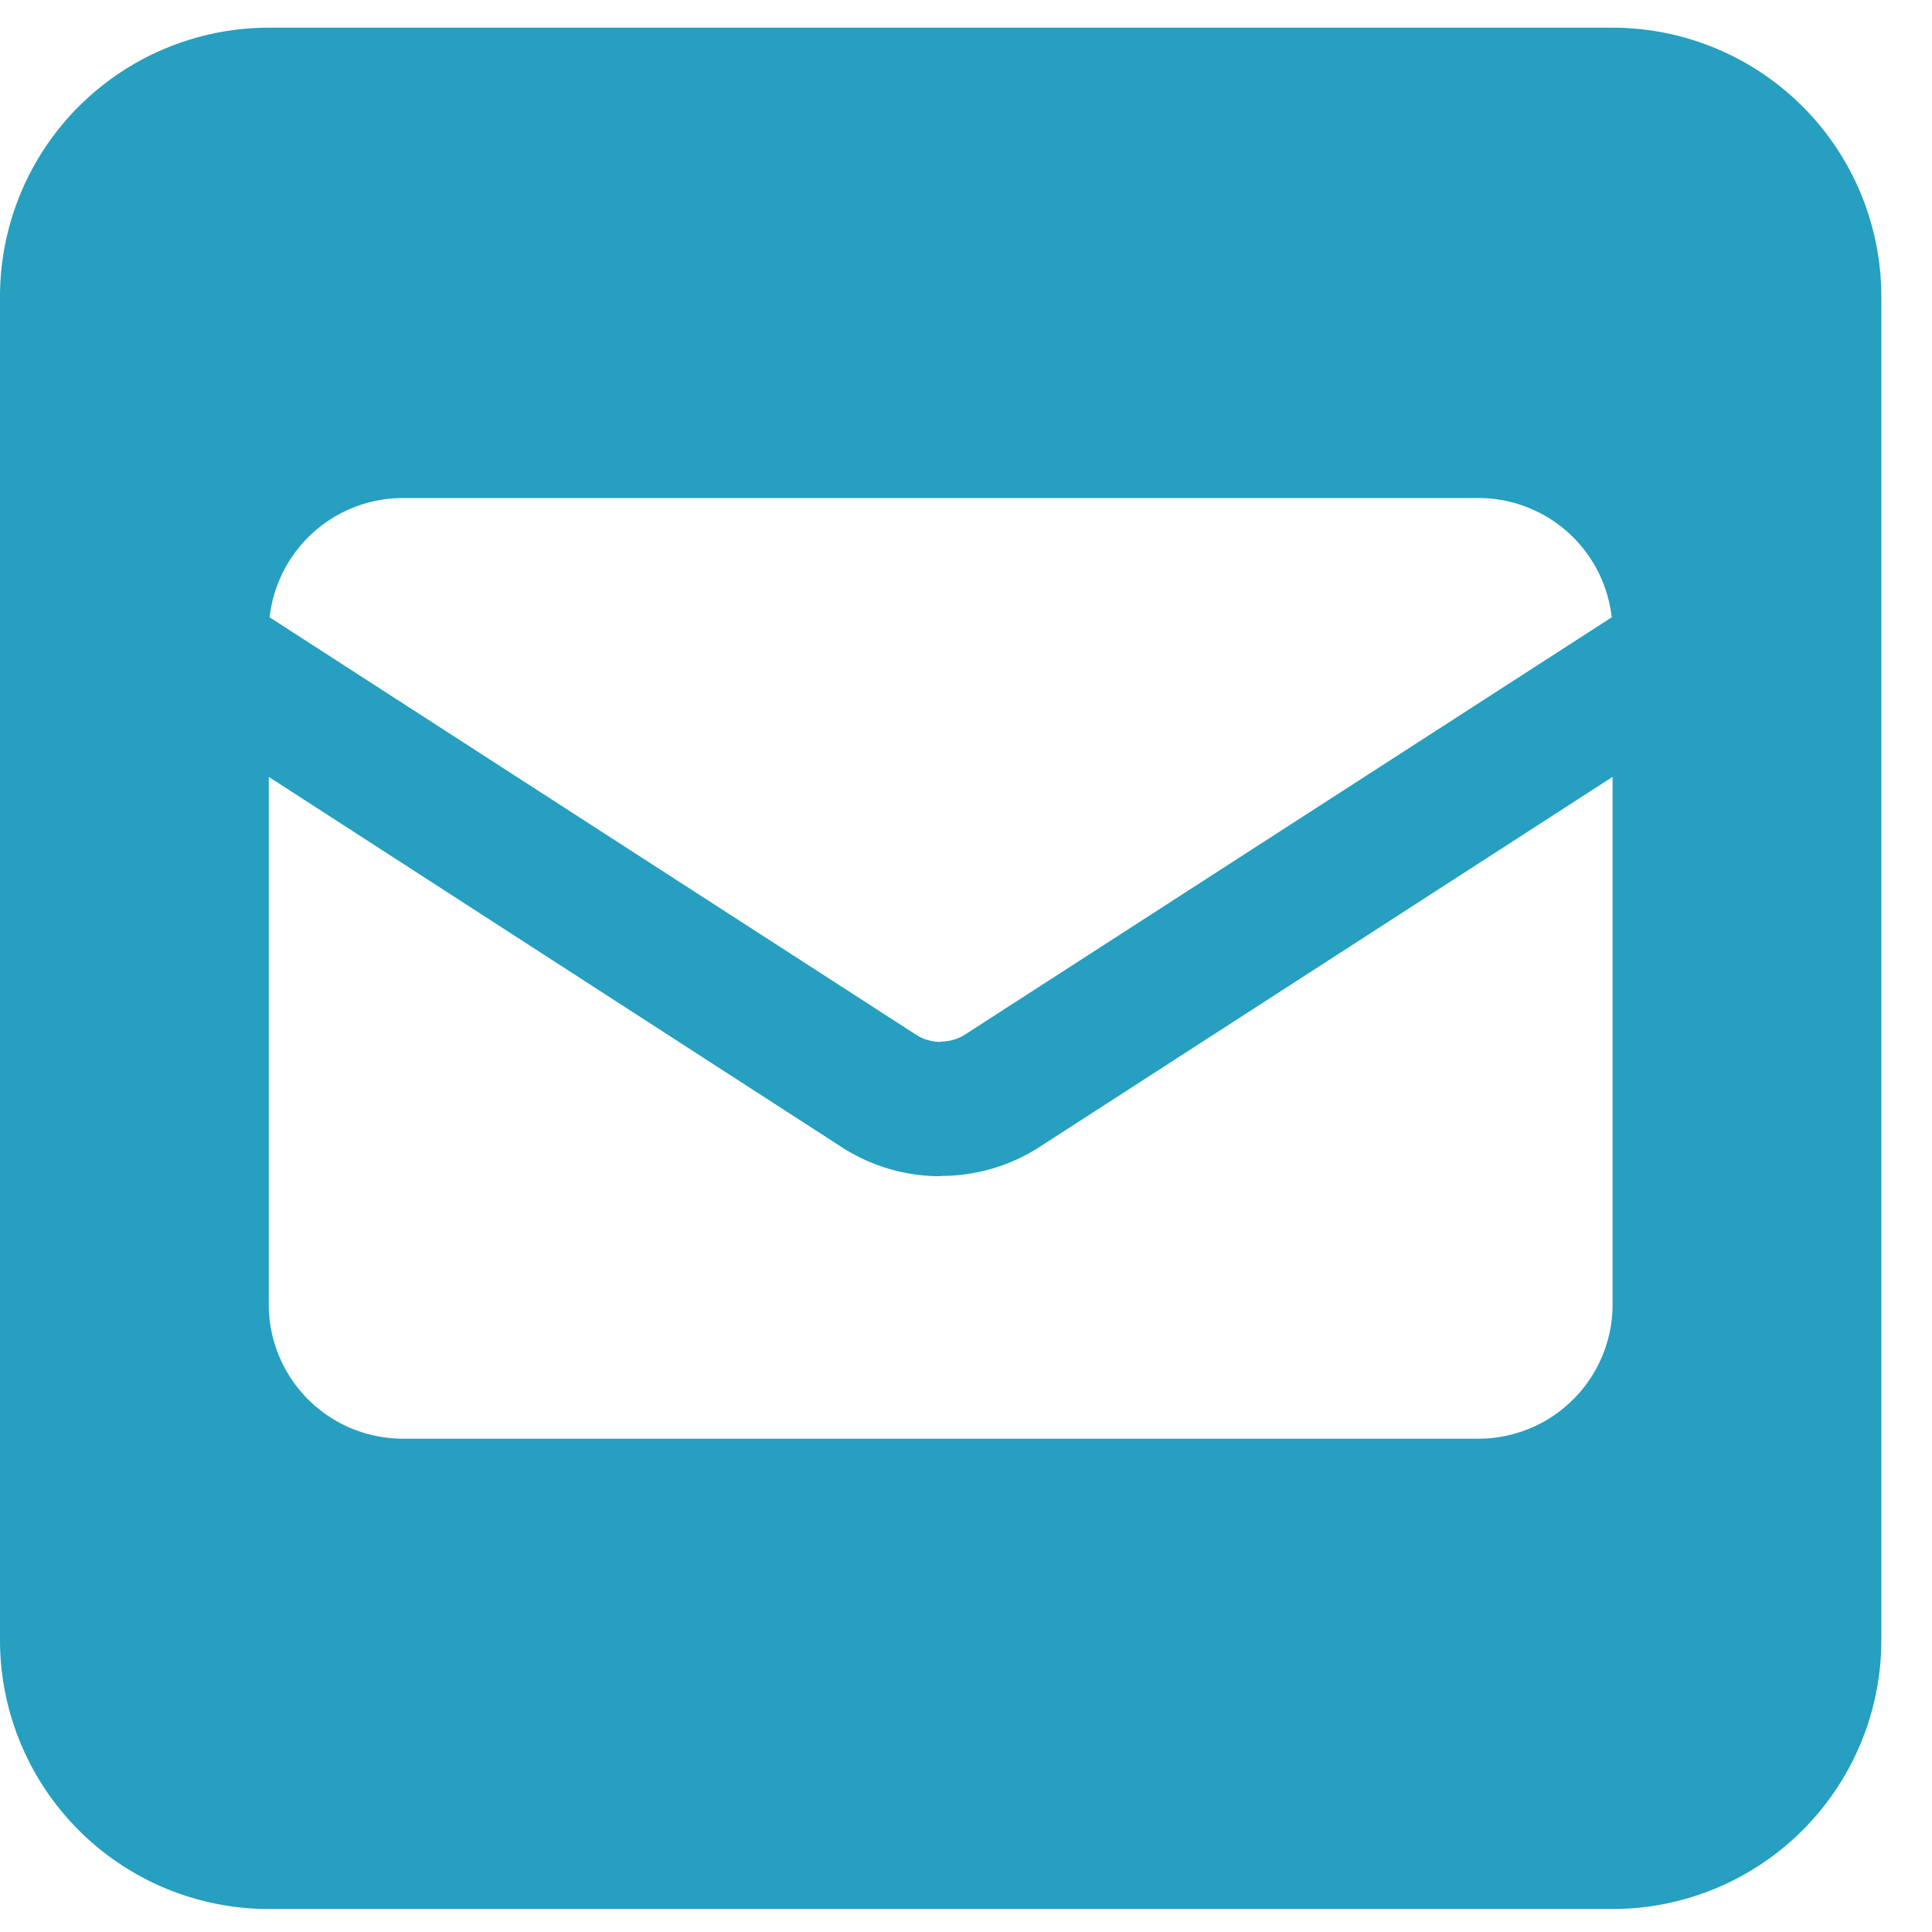 <svg xmlns="http://www.w3.org/2000/svg" xmlns:xlink="http://www.w3.org/1999/xlink" width="27" height="27" viewBox="0 0 27 27">
  <defs>
    <clipPath id="clip-path">
      <rect id="Rectangle_447" data-name="Rectangle 447" width="27" height="27" transform="translate(0 -0.348)" fill="#269fc0"/>
    </clipPath>
  </defs>
  <g id="Group_878" data-name="Group 878" transform="translate(0 0.348)">
    <g id="Group_873" data-name="Group 873" transform="translate(0 0)" clip-path="url(#clip-path)">
      <path id="Path_427" data-name="Path 427" d="M22.536,0a3.759,3.759,0,0,1,3.756,3.756v18.78a3.759,3.759,0,0,1-3.756,3.756H3.756A3.759,3.759,0,0,1,0,22.536V3.756A3.759,3.759,0,0,1,3.756,0Zm-9.39,16.051a2.537,2.537,0,0,1-1.373-.4L3.756,10.47v7.371a1.876,1.876,0,0,0,1.878,1.878H20.658a1.876,1.876,0,0,0,1.878-1.878V10.47l-8.016,5.177a2.537,2.537,0,0,1-1.373.4m0-1.878a.634.634,0,0,0,.352-.106L22.524,8.24a1.876,1.876,0,0,0-1.866-1.667H5.634A1.876,1.876,0,0,0,3.768,8.24l9.026,5.828a.634.634,0,0,0,.352.106" transform="translate(0 0.039)" fill="#269fc0"/>
    </g>
  </g>
</svg>
